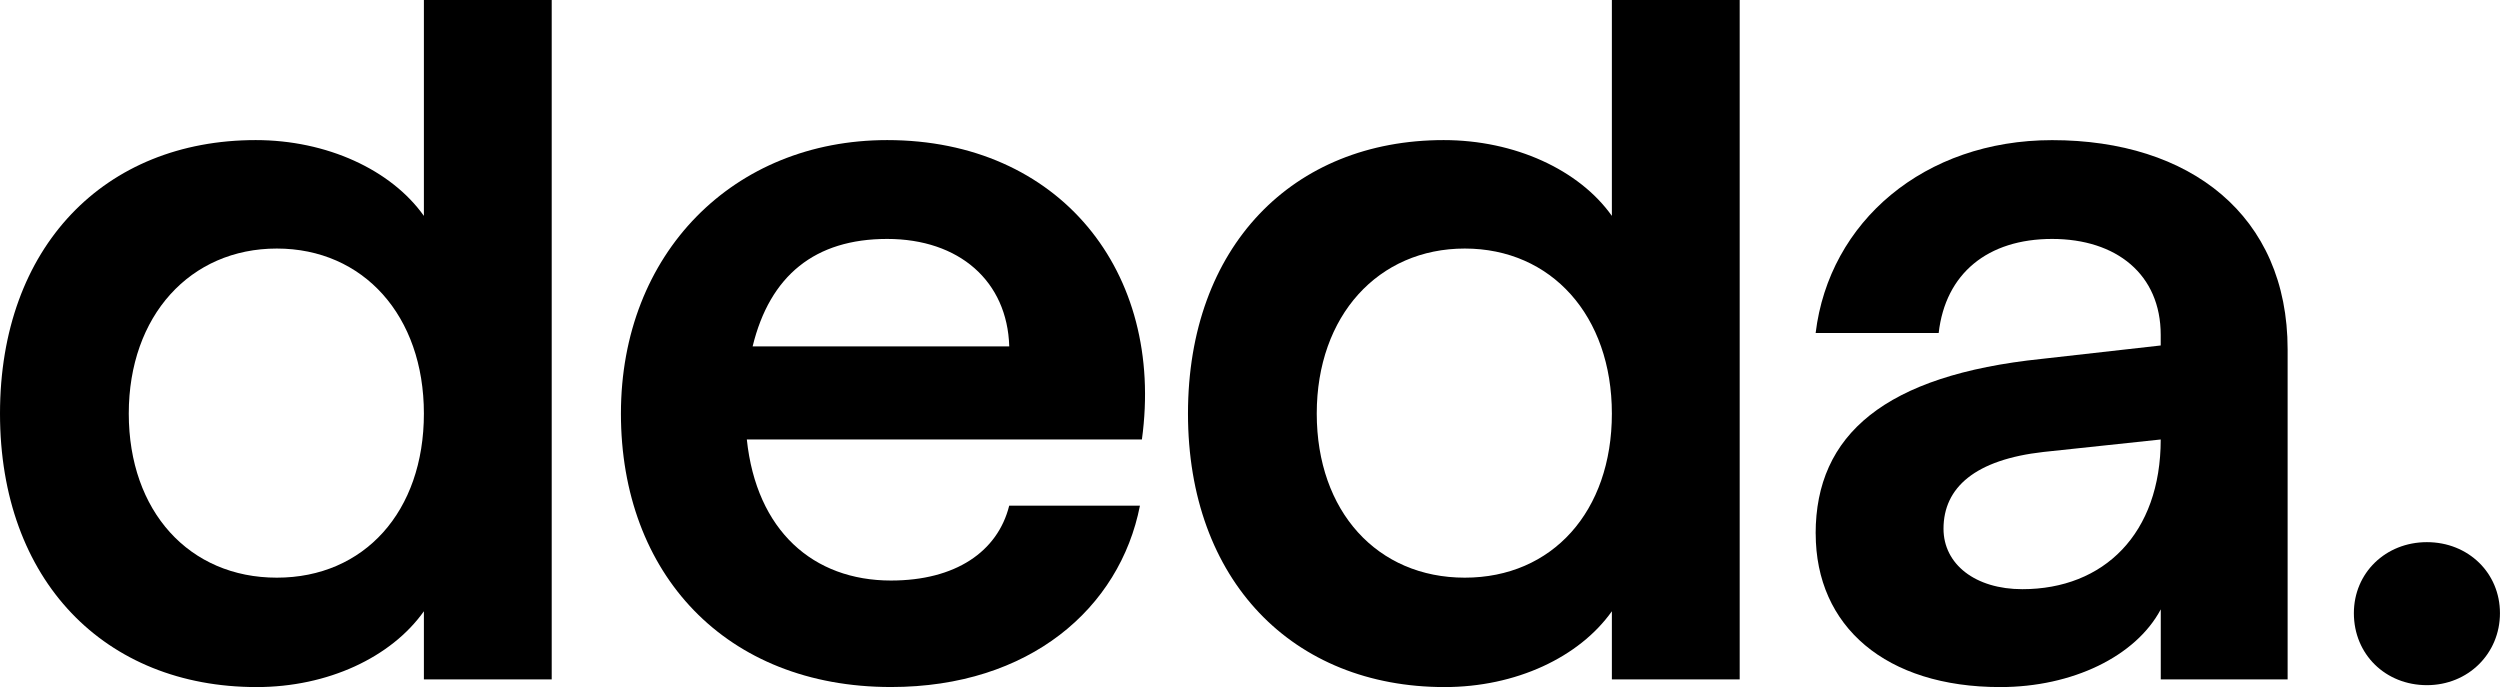 <?xml version="1.0" encoding="UTF-8"?>
<svg id="Livello_1" data-name="Livello 1" xmlns="http://www.w3.org/2000/svg" viewBox="0 0 497 136.59">
  <defs>
    <style>
      .cls-1 {
        fill: #000;
        stroke-width: 0px;
      }
    </style>
  </defs>
  <path class="cls-1" d="M0,82.22C0,49.03,20.83,27.85,50.83,27.85c14.14,0,26.94,5.91,33.44,15.07V0h25.41v135.06h-25.41v-13.54c-6.5,9.16-19.11,15.07-33.25,15.07C20.83,136.59,0,115.41,0,82.22ZM84.27,82.22c0-19.46-12.04-32.81-29.24-32.81s-29.43,13.35-29.43,32.81,12.04,32.62,29.43,32.62,29.24-13.16,29.24-32.62Z"/>
  <path class="cls-1" d="M123.44,82.22c0-31.86,22.36-54.37,52.93-54.37,34.2,0,55.22,26.13,50.64,59.52h-78.54c1.91,18.12,13.19,28.04,28.66,28.04,12.8,0,21.21-5.72,23.5-14.88h25.99c-4.01,20.41-21.97,36.05-49.49,36.05-32.87,0-53.69-22.51-53.69-54.37ZM200.64,68.87c-.38-12.97-9.94-21.37-24.27-21.37s-23.31,7.25-26.75,21.37h51.02Z"/>
  <path class="cls-1" d="M236.17,82.22c0-33.19,20.83-54.37,50.83-54.37,14.14,0,26.94,5.91,33.44,15.07V0h25.41v135.06h-25.41v-13.54c-6.5,9.16-19.11,15.07-33.25,15.07-30.19,0-51.02-21.18-51.02-54.37ZM320.44,82.22c0-19.46-12.04-32.81-29.24-32.81s-29.43,13.35-29.43,32.81,12.04,32.62,29.43,32.62,29.24-13.16,29.24-32.62Z"/>
  <path class="cls-1" d="M360.95,106.07c0-19.65,13.76-31.48,44.91-34.72l23.69-2.67v-2.1c0-12.02-8.79-19.08-21.59-19.08s-21.21,6.87-22.55,18.7h-24.46c2.68-22.13,21.59-38.34,47.01-38.34,27.33,0,46.82,14.88,46.82,41.59v65.62h-25.22v-13.93c-4.97,9.35-17.58,15.45-31.91,15.45-22.74,0-36.69-12.02-36.69-30.52ZM402.03,117.13c16.24,0,27.52-11.06,27.52-29.76l-23.31,2.48c-13.57,1.53-19.87,7.06-19.87,15.26,0,7.06,6.31,12.02,15.67,12.02Z"/>
  <path class="cls-1" d="M467.95,121.9c0-8.01,6.31-14.12,14.52-14.12s14.52,6.1,14.52,14.12-6.31,14.31-14.52,14.31-14.52-6.1-14.52-14.31Z"/>
</svg>